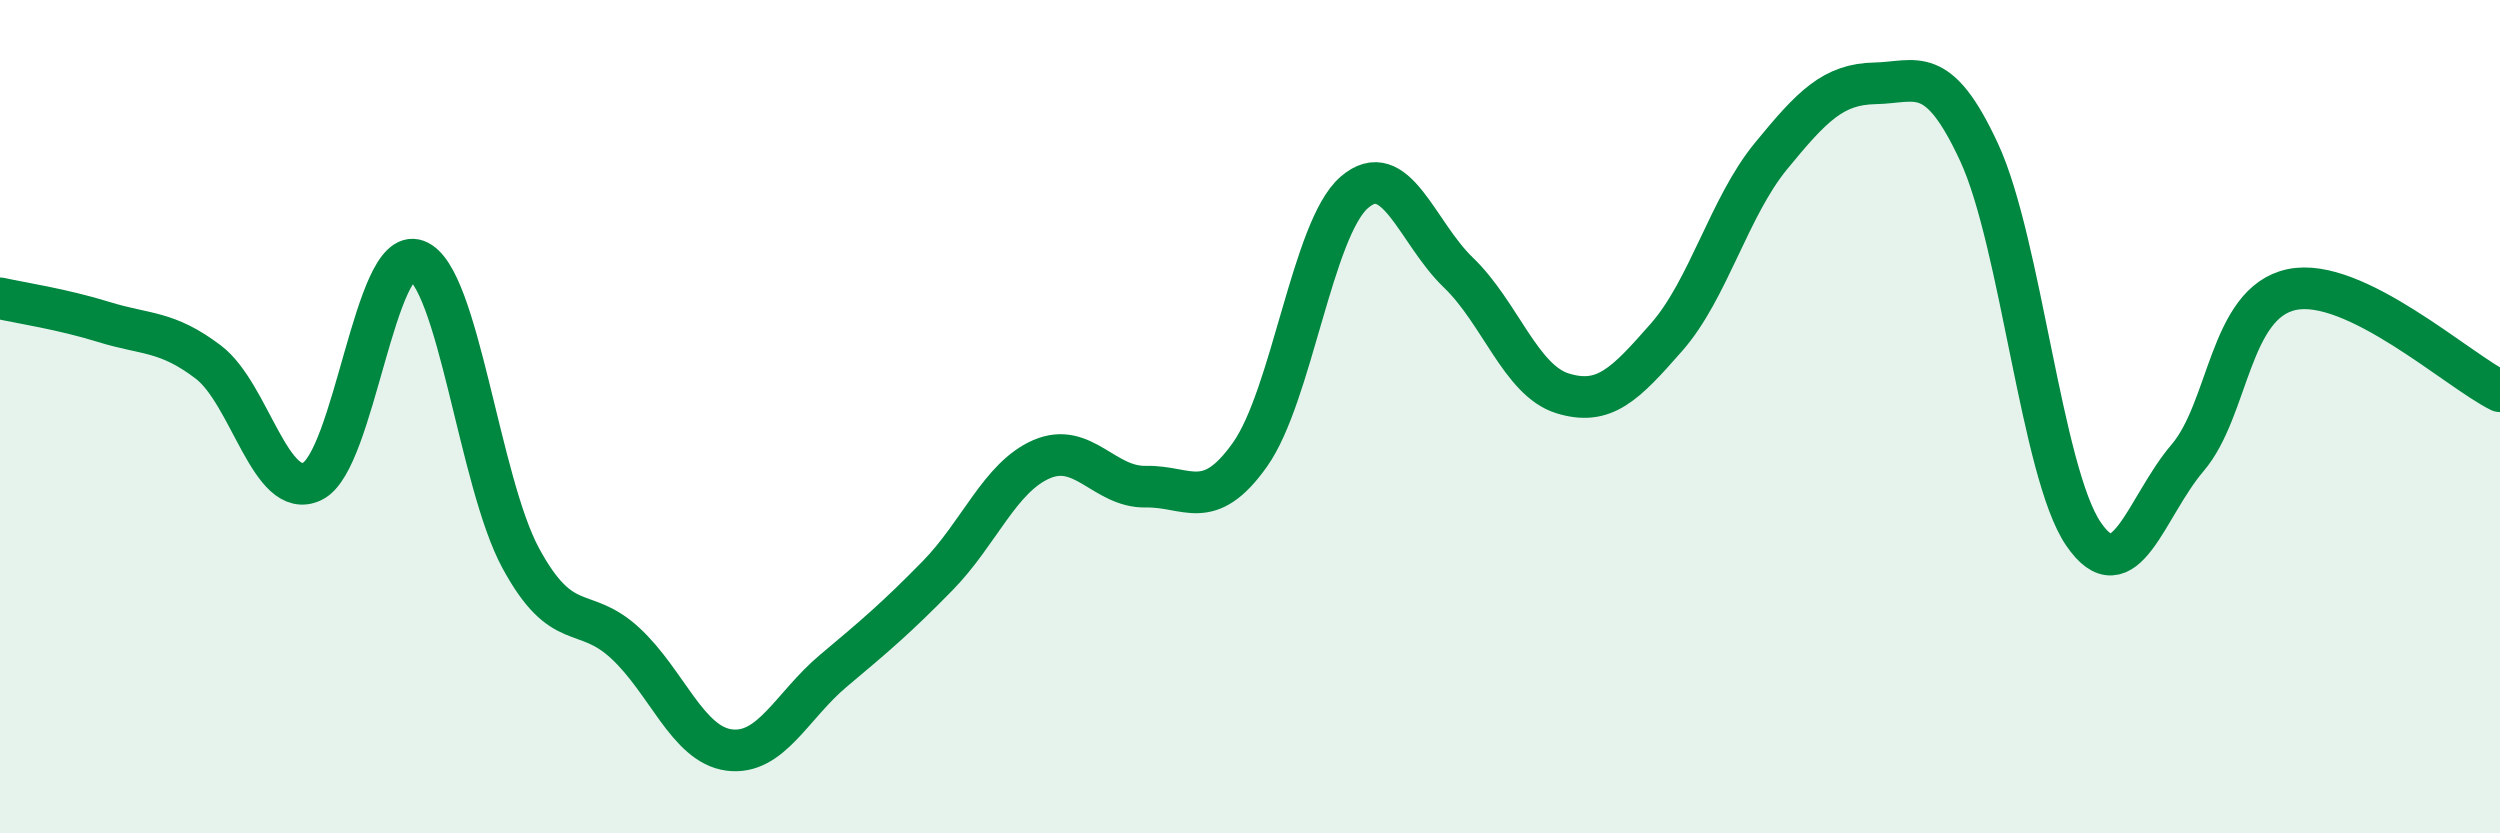 
    <svg width="60" height="20" viewBox="0 0 60 20" xmlns="http://www.w3.org/2000/svg">
      <path
        d="M 0,7.16 C 0.5,7.27 1.5,7.42 2.5,7.73 C 3.5,8.04 4,7.93 5,8.69 C 6,9.45 6.5,12.04 7.5,11.55 C 8.5,11.06 9,5.88 10,6.25 C 11,6.62 11.5,11.56 12.5,13.4 C 13.5,15.24 14,14.51 15,15.43 C 16,16.35 16.5,17.87 17.5,18 C 18.5,18.13 19,16.94 20,16.1 C 21,15.26 21.5,14.84 22.5,13.82 C 23.5,12.8 24,11.45 25,11.02 C 26,10.59 26.5,11.7 27.5,11.68 C 28.5,11.66 29,12.32 30,10.91 C 31,9.5 31.5,5.49 32.5,4.62 C 33.5,3.75 34,5.58 35,6.54 C 36,7.5 36.5,9.13 37.5,9.44 C 38.5,9.75 39,9.23 40,8.09 C 41,6.95 41.5,4.97 42.5,3.75 C 43.5,2.53 44,2.02 45,2 C 46,1.98 46.5,1.5 47.5,3.66 C 48.5,5.82 49,11.34 50,12.81 C 51,14.28 51.5,12.16 52.5,10.99 C 53.5,9.82 53.5,7.27 55,6.95 C 56.5,6.63 59,8.9 60,9.39L60 20L0 20Z"
        fill="#008740"
        opacity="0.1"
        stroke-linecap="round"
        stroke-linejoin="round"
      />
      <path
        d="M 0,7.16 C 0.5,7.27 1.5,7.42 2.5,7.73 C 3.5,8.04 4,7.93 5,8.69 C 6,9.45 6.5,12.04 7.5,11.55 C 8.5,11.06 9,5.88 10,6.25 C 11,6.62 11.5,11.56 12.5,13.4 C 13.5,15.24 14,14.51 15,15.43 C 16,16.35 16.5,17.87 17.5,18 C 18.5,18.13 19,16.94 20,16.1 C 21,15.26 21.5,14.84 22.5,13.82 C 23.5,12.8 24,11.45 25,11.02 C 26,10.59 26.5,11.7 27.5,11.68 C 28.5,11.66 29,12.32 30,10.91 C 31,9.5 31.5,5.49 32.5,4.62 C 33.5,3.75 34,5.58 35,6.54 C 36,7.5 36.5,9.13 37.5,9.44 C 38.5,9.75 39,9.23 40,8.09 C 41,6.95 41.5,4.97 42.5,3.75 C 43.5,2.53 44,2.02 45,2 C 46,1.98 46.5,1.5 47.5,3.66 C 48.5,5.82 49,11.34 50,12.81 C 51,14.28 51.5,12.16 52.5,10.99 C 53.5,9.82 53.5,7.27 55,6.95 C 56.5,6.63 59,8.9 60,9.39"
        stroke="#008740"
        stroke-width="1"
        fill="none"
        stroke-linecap="round"
        stroke-linejoin="round"
      />
    </svg>
  